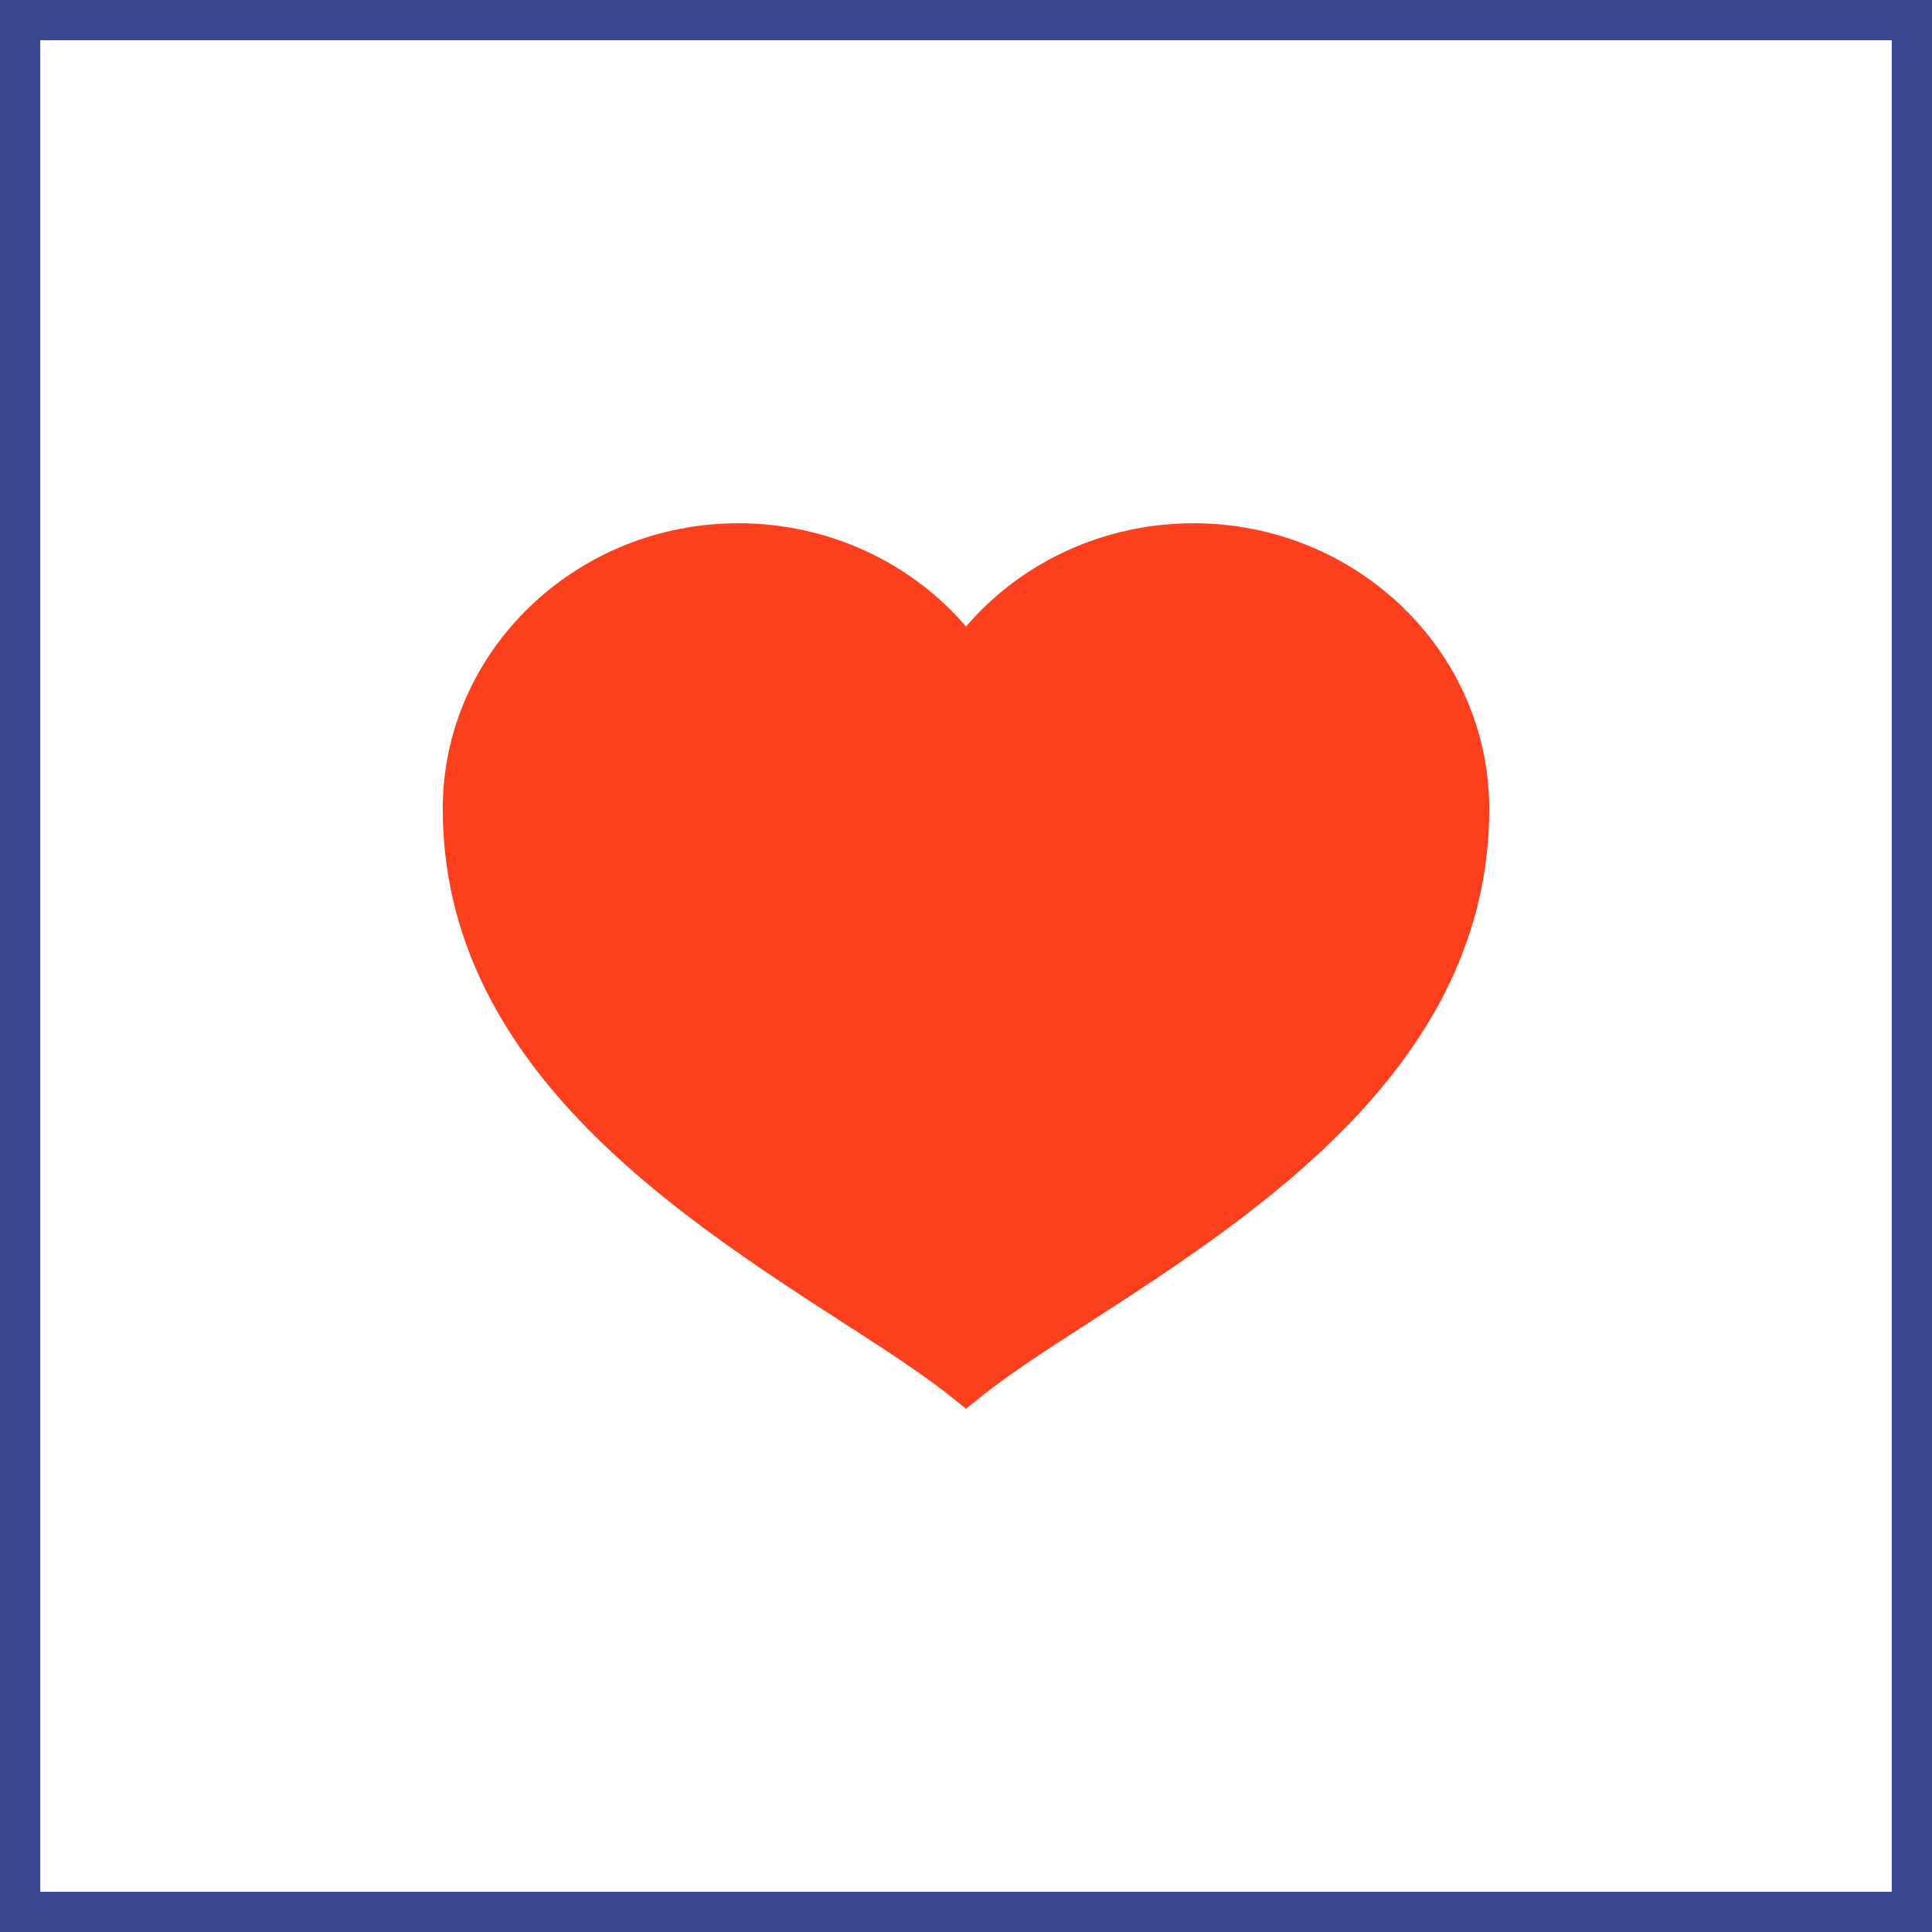 <svg xmlns="http://www.w3.org/2000/svg" width="48" height="48" fill="none" viewBox="0 0 48 48"><rect x="0" y="0" width="48" height="48" fill="#333333" stroke="none"/><path fill="#fff" stroke="#394791" d="M.5 47.5V.5h47v47H.5Z"/><path fill="#FC3F1D" d="m24 35-.362-.29c-.687-.554-1.616-1.156-2.694-1.85C16.747 30.144 11 26.43 11 20.096 11 16.184 14.296 13 18.348 13c2.201 0 4.263.947 5.652 2.565C25.389 13.947 27.45 13 29.652 13 33.704 13 37 16.184 37 20.097c0 6.333-5.747 10.047-9.944 12.762-1.078.695-2.007 1.297-2.694 1.851L24 35Z"/></svg>